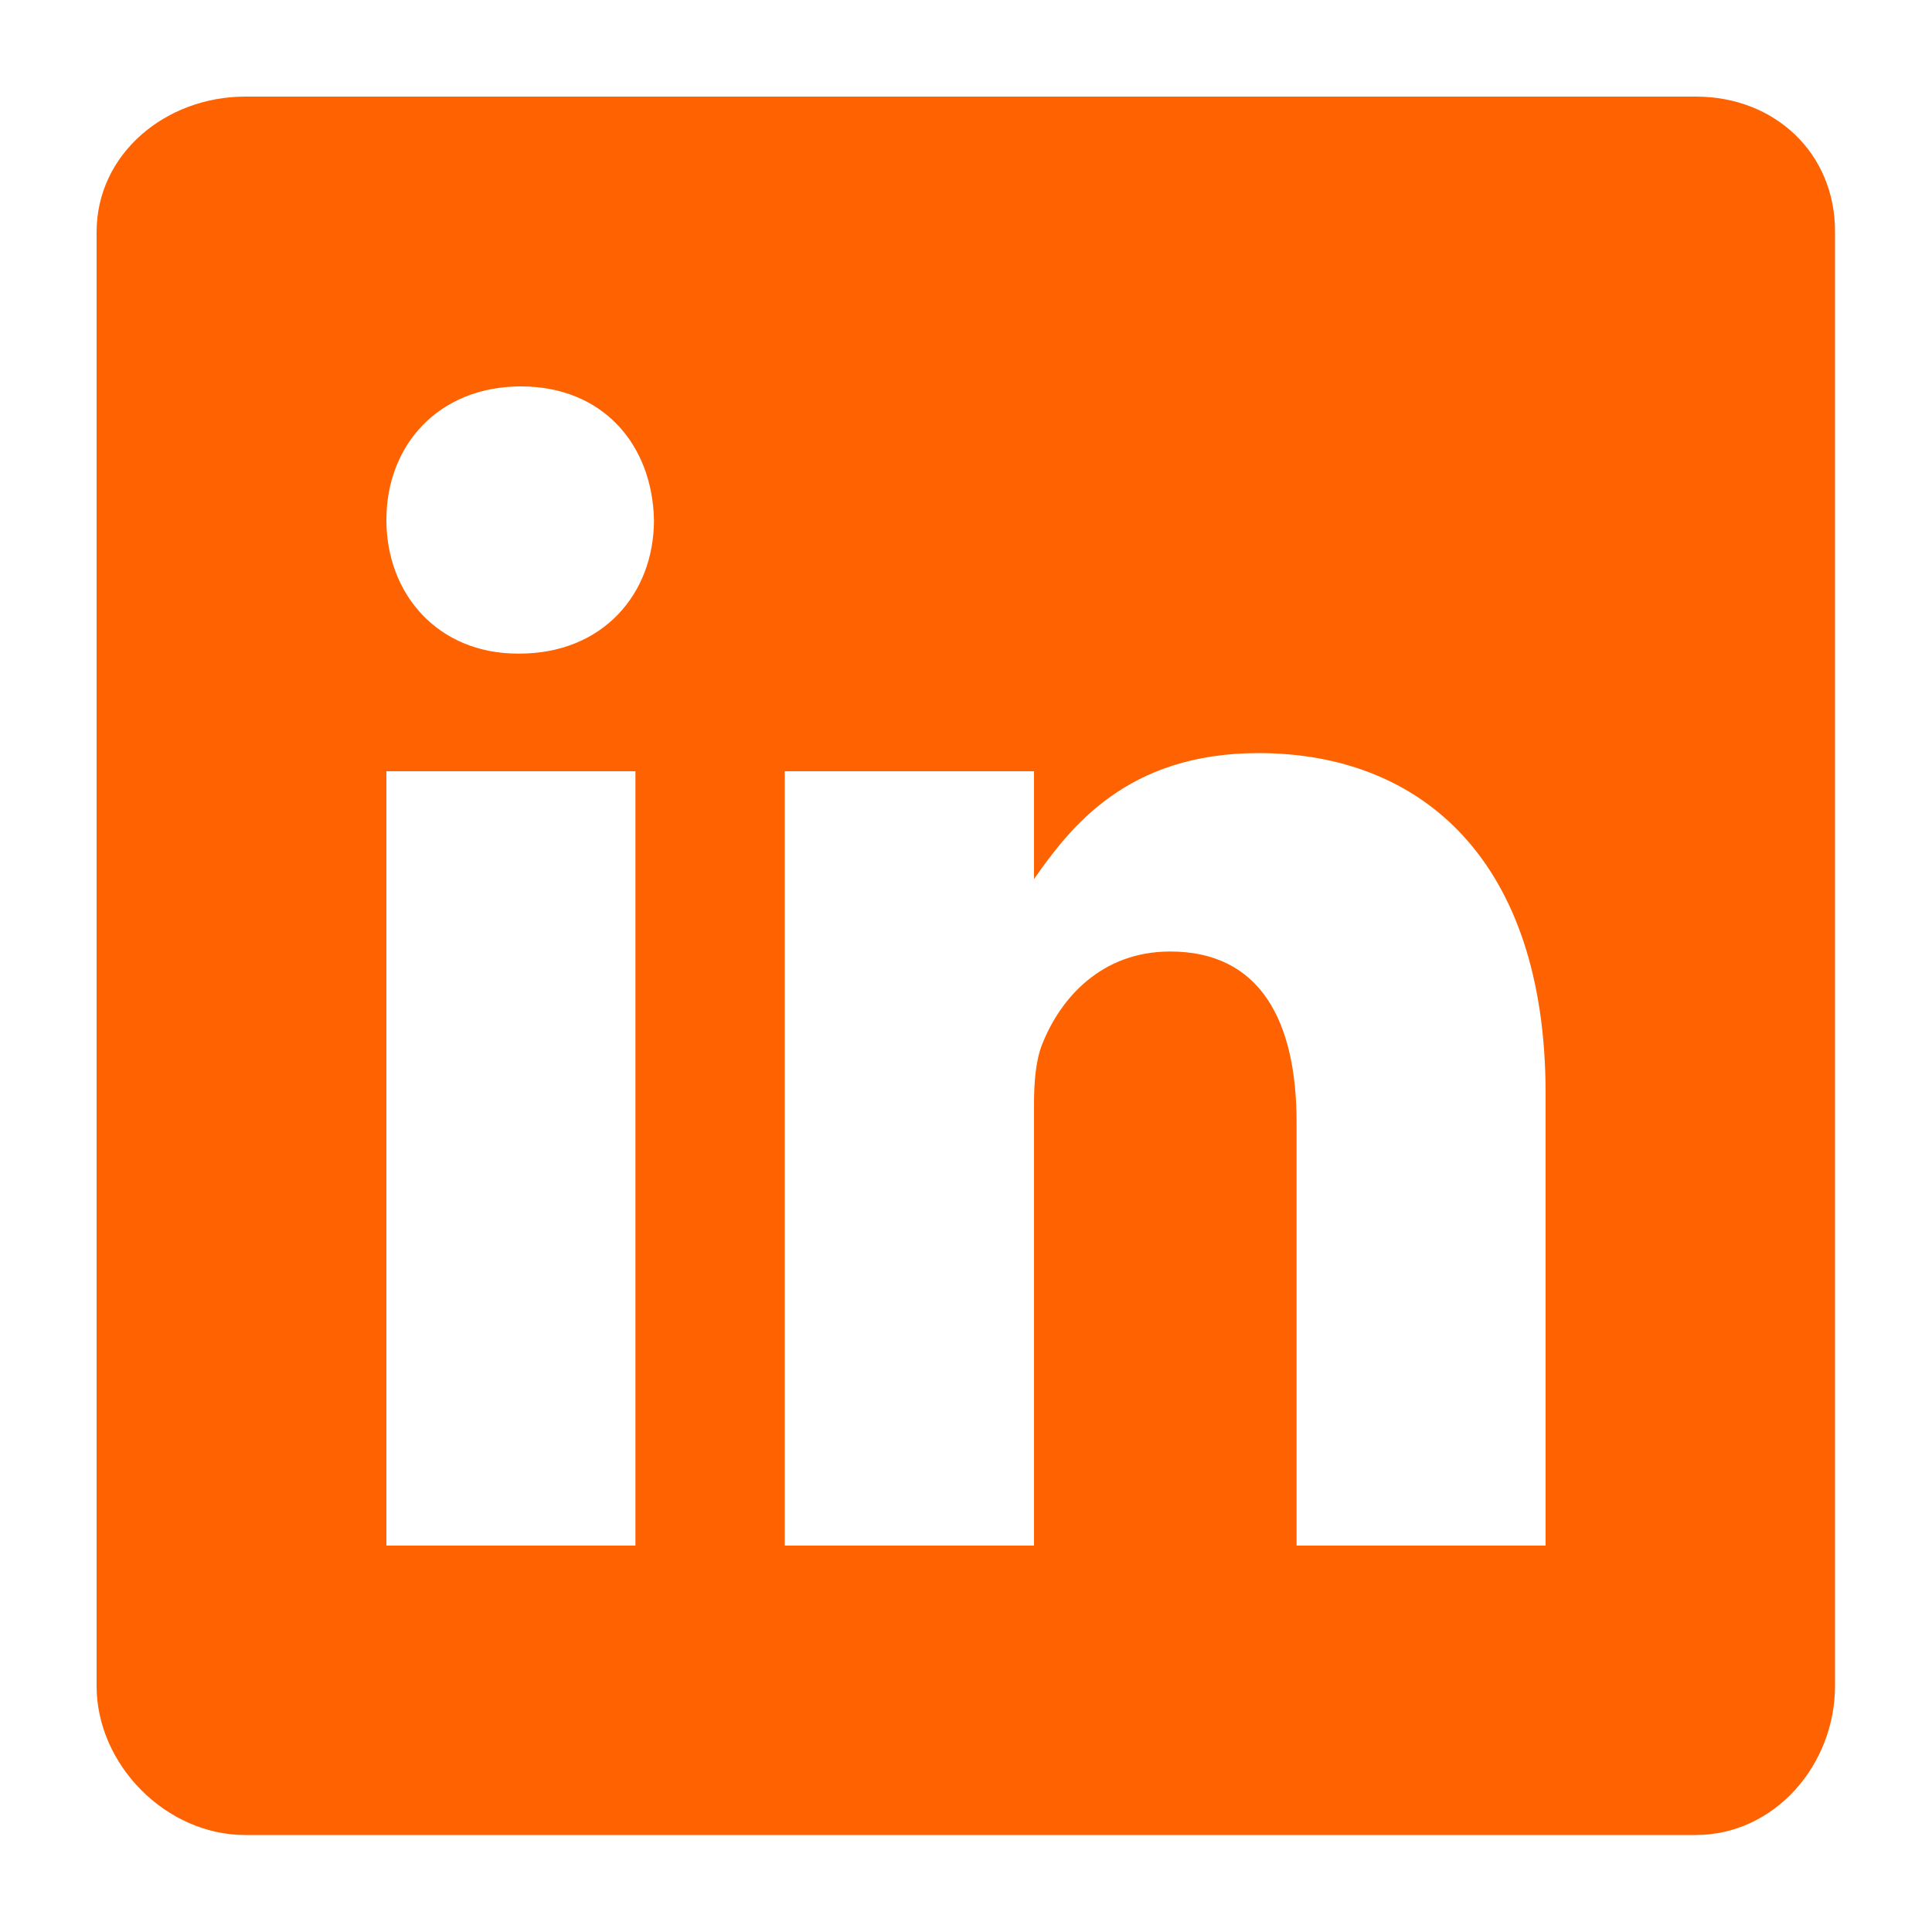<svg width="10" height="10" viewBox="0 0 10 10" fill="none" xmlns="http://www.w3.org/2000/svg">
<path d="M8.778 0.5H1.269C0.859 0.5 0.5 0.795 0.5 1.201V8.727C0.5 9.134 0.859 9.498 1.269 9.498H8.776C9.188 9.498 9.498 9.132 9.498 8.727V1.201C9.5 0.795 9.188 0.5 8.778 0.5ZM3.289 8H2V3.992H3.289V8ZM2.689 3.383H2.68C2.267 3.383 2 3.076 2 2.691C2 2.3 2.274 2 2.696 2C3.118 2 3.376 2.298 3.385 2.691C3.385 3.076 3.118 3.383 2.689 3.383ZM8 8H6.711V5.809C6.711 5.284 6.523 4.925 6.057 4.925C5.701 4.925 5.49 5.166 5.396 5.401C5.361 5.485 5.352 5.6 5.352 5.717V8H4.062V3.992H5.352V4.55C5.539 4.283 5.832 3.898 6.514 3.898C7.36 3.898 8 4.456 8 5.659V8Z" fill="#FF6200"/>
</svg>
